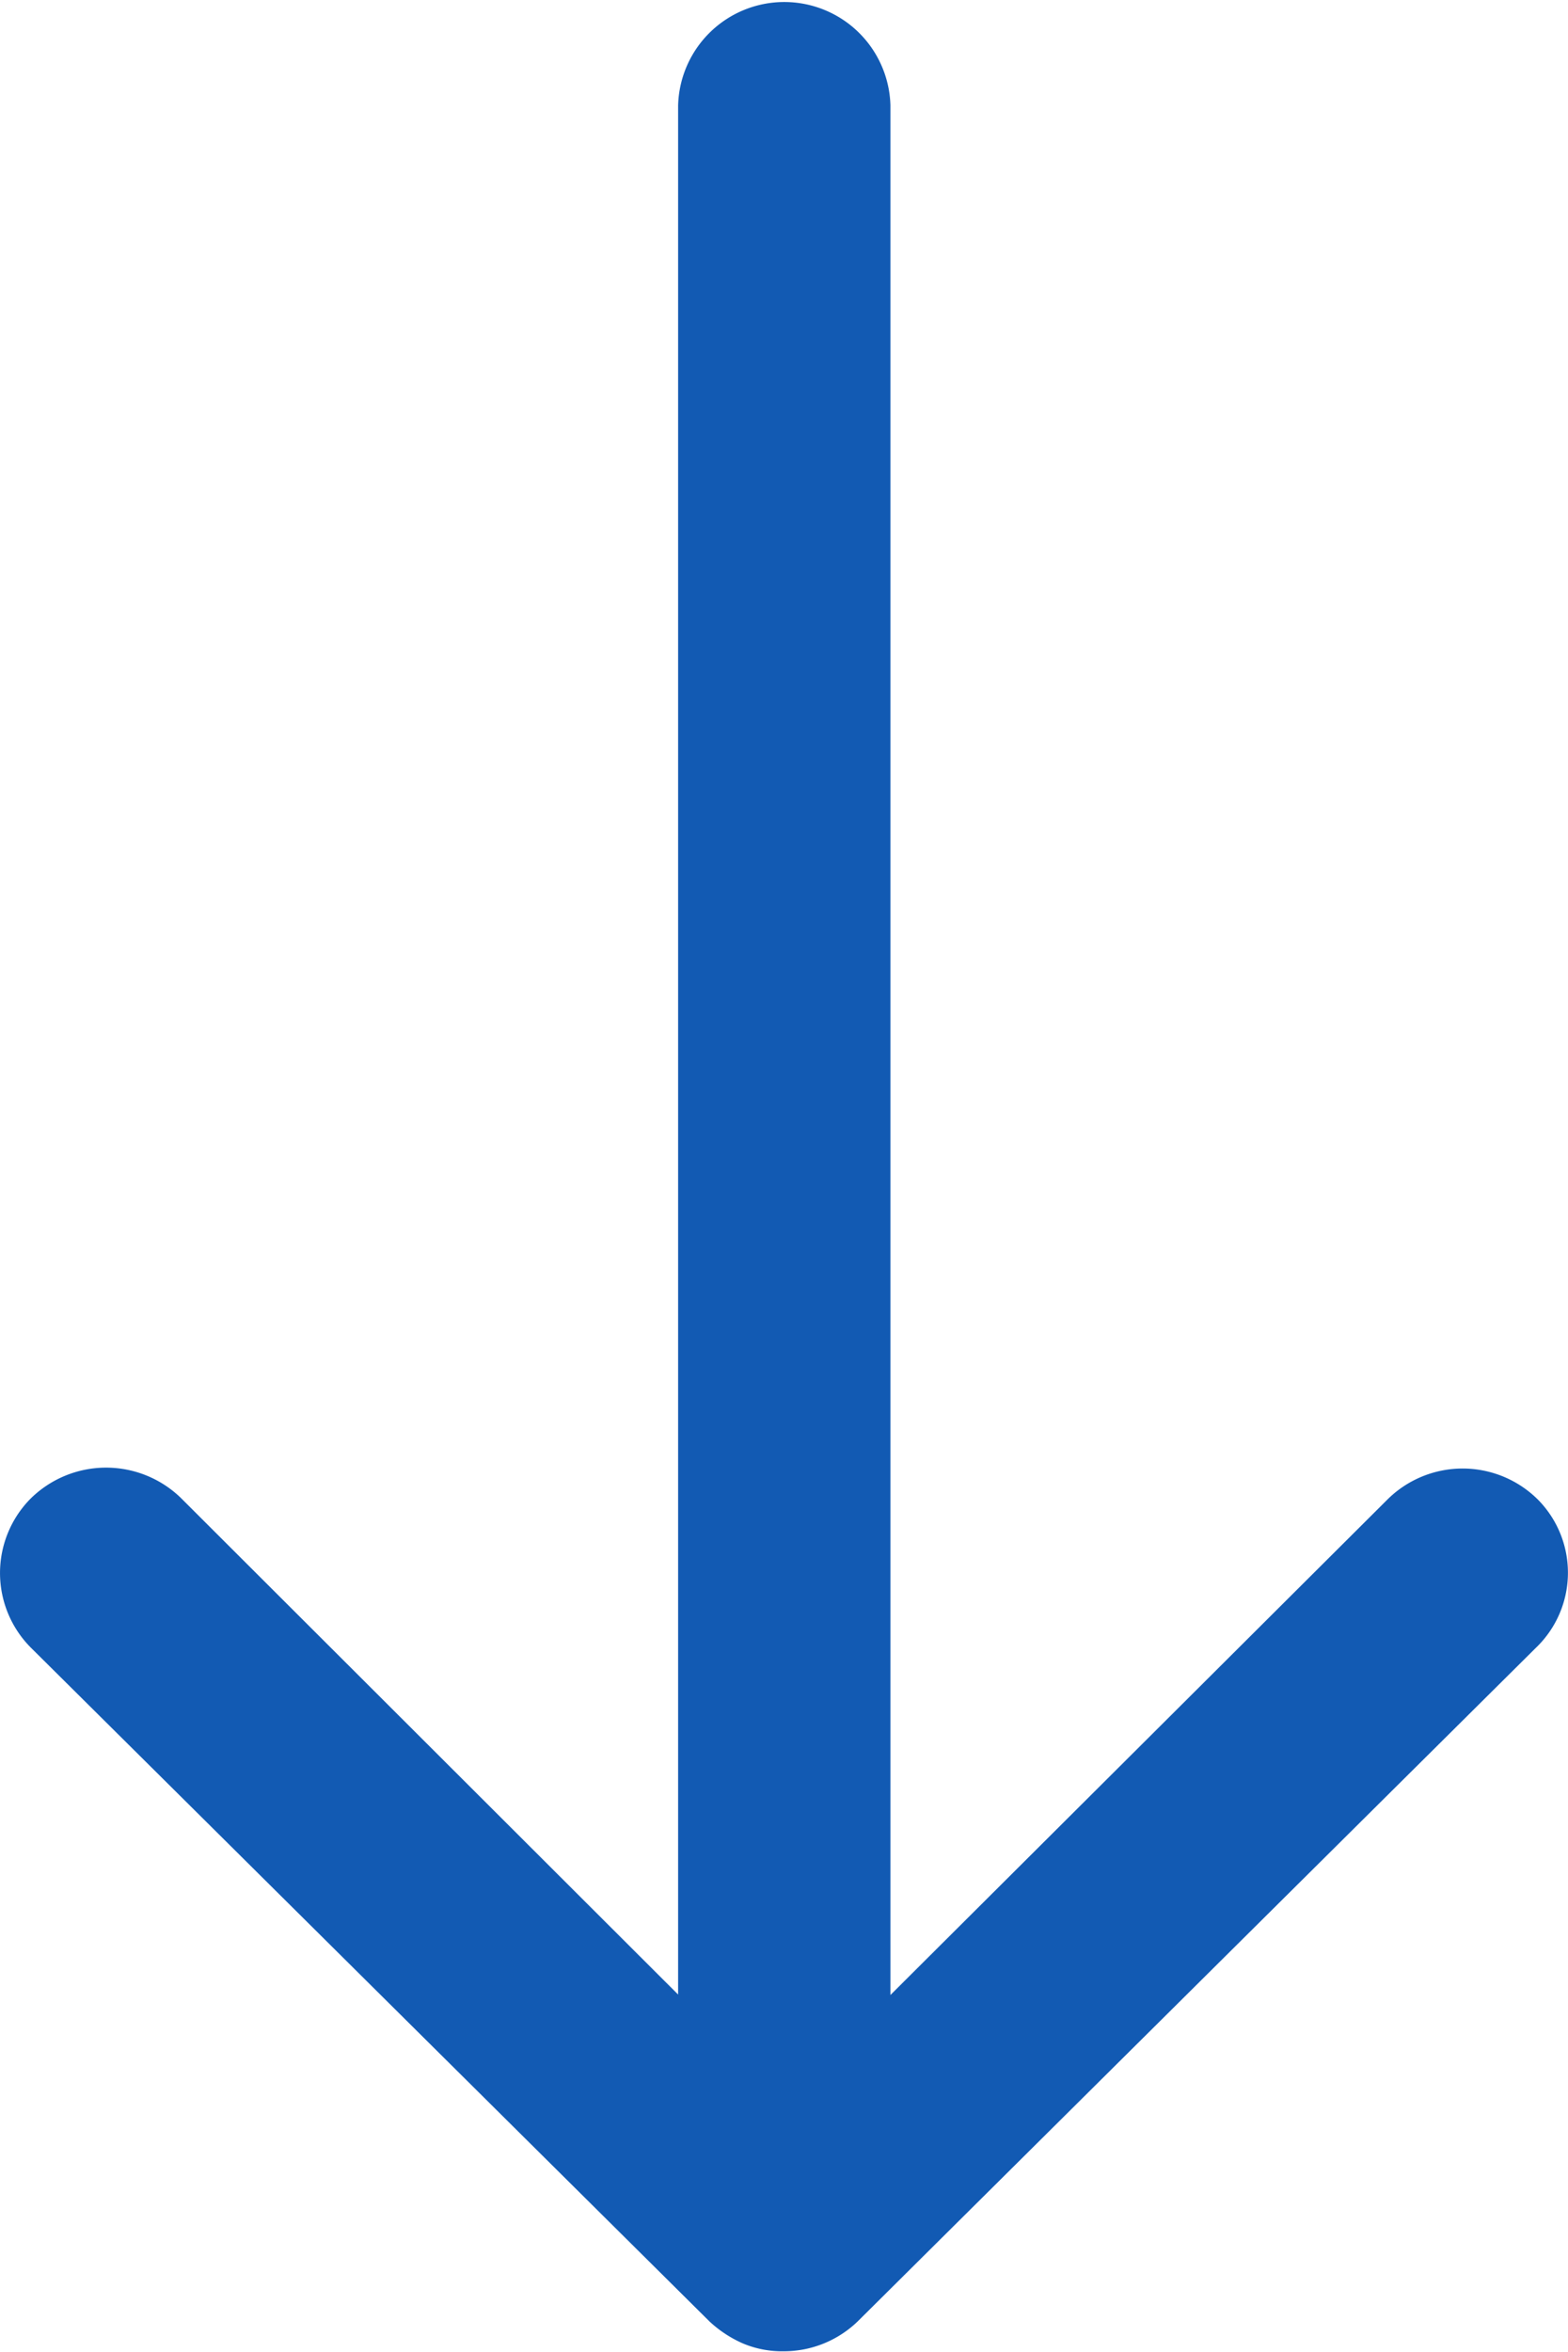 <svg xmlns="http://www.w3.org/2000/svg" width="20.008" height="30" viewBox="0 0 20.008 30">
  <path id="Icon_ionic-ios-arrow-round-down" data-name="Icon ionic-ios-arrow-round-down" d="M30.873,27.007A1.362,1.362,0,0,0,28.955,27l-6.346,6.325V9.219a1.355,1.355,0,0,0-2.709,0v24.1l-6.346-6.336a1.371,1.371,0,0,0-1.917.01,1.349,1.349,0,0,0,.01,1.907L20.3,37.489h0a1.521,1.521,0,0,0,.427.281,1.293,1.293,0,0,0,.521.1,1.358,1.358,0,0,0,.948-.386L30.841,28.9A1.327,1.327,0,0,0,30.873,27.007Z" transform="translate(-11.247 -7.875)" fill="#125ab3"/>
</svg>
